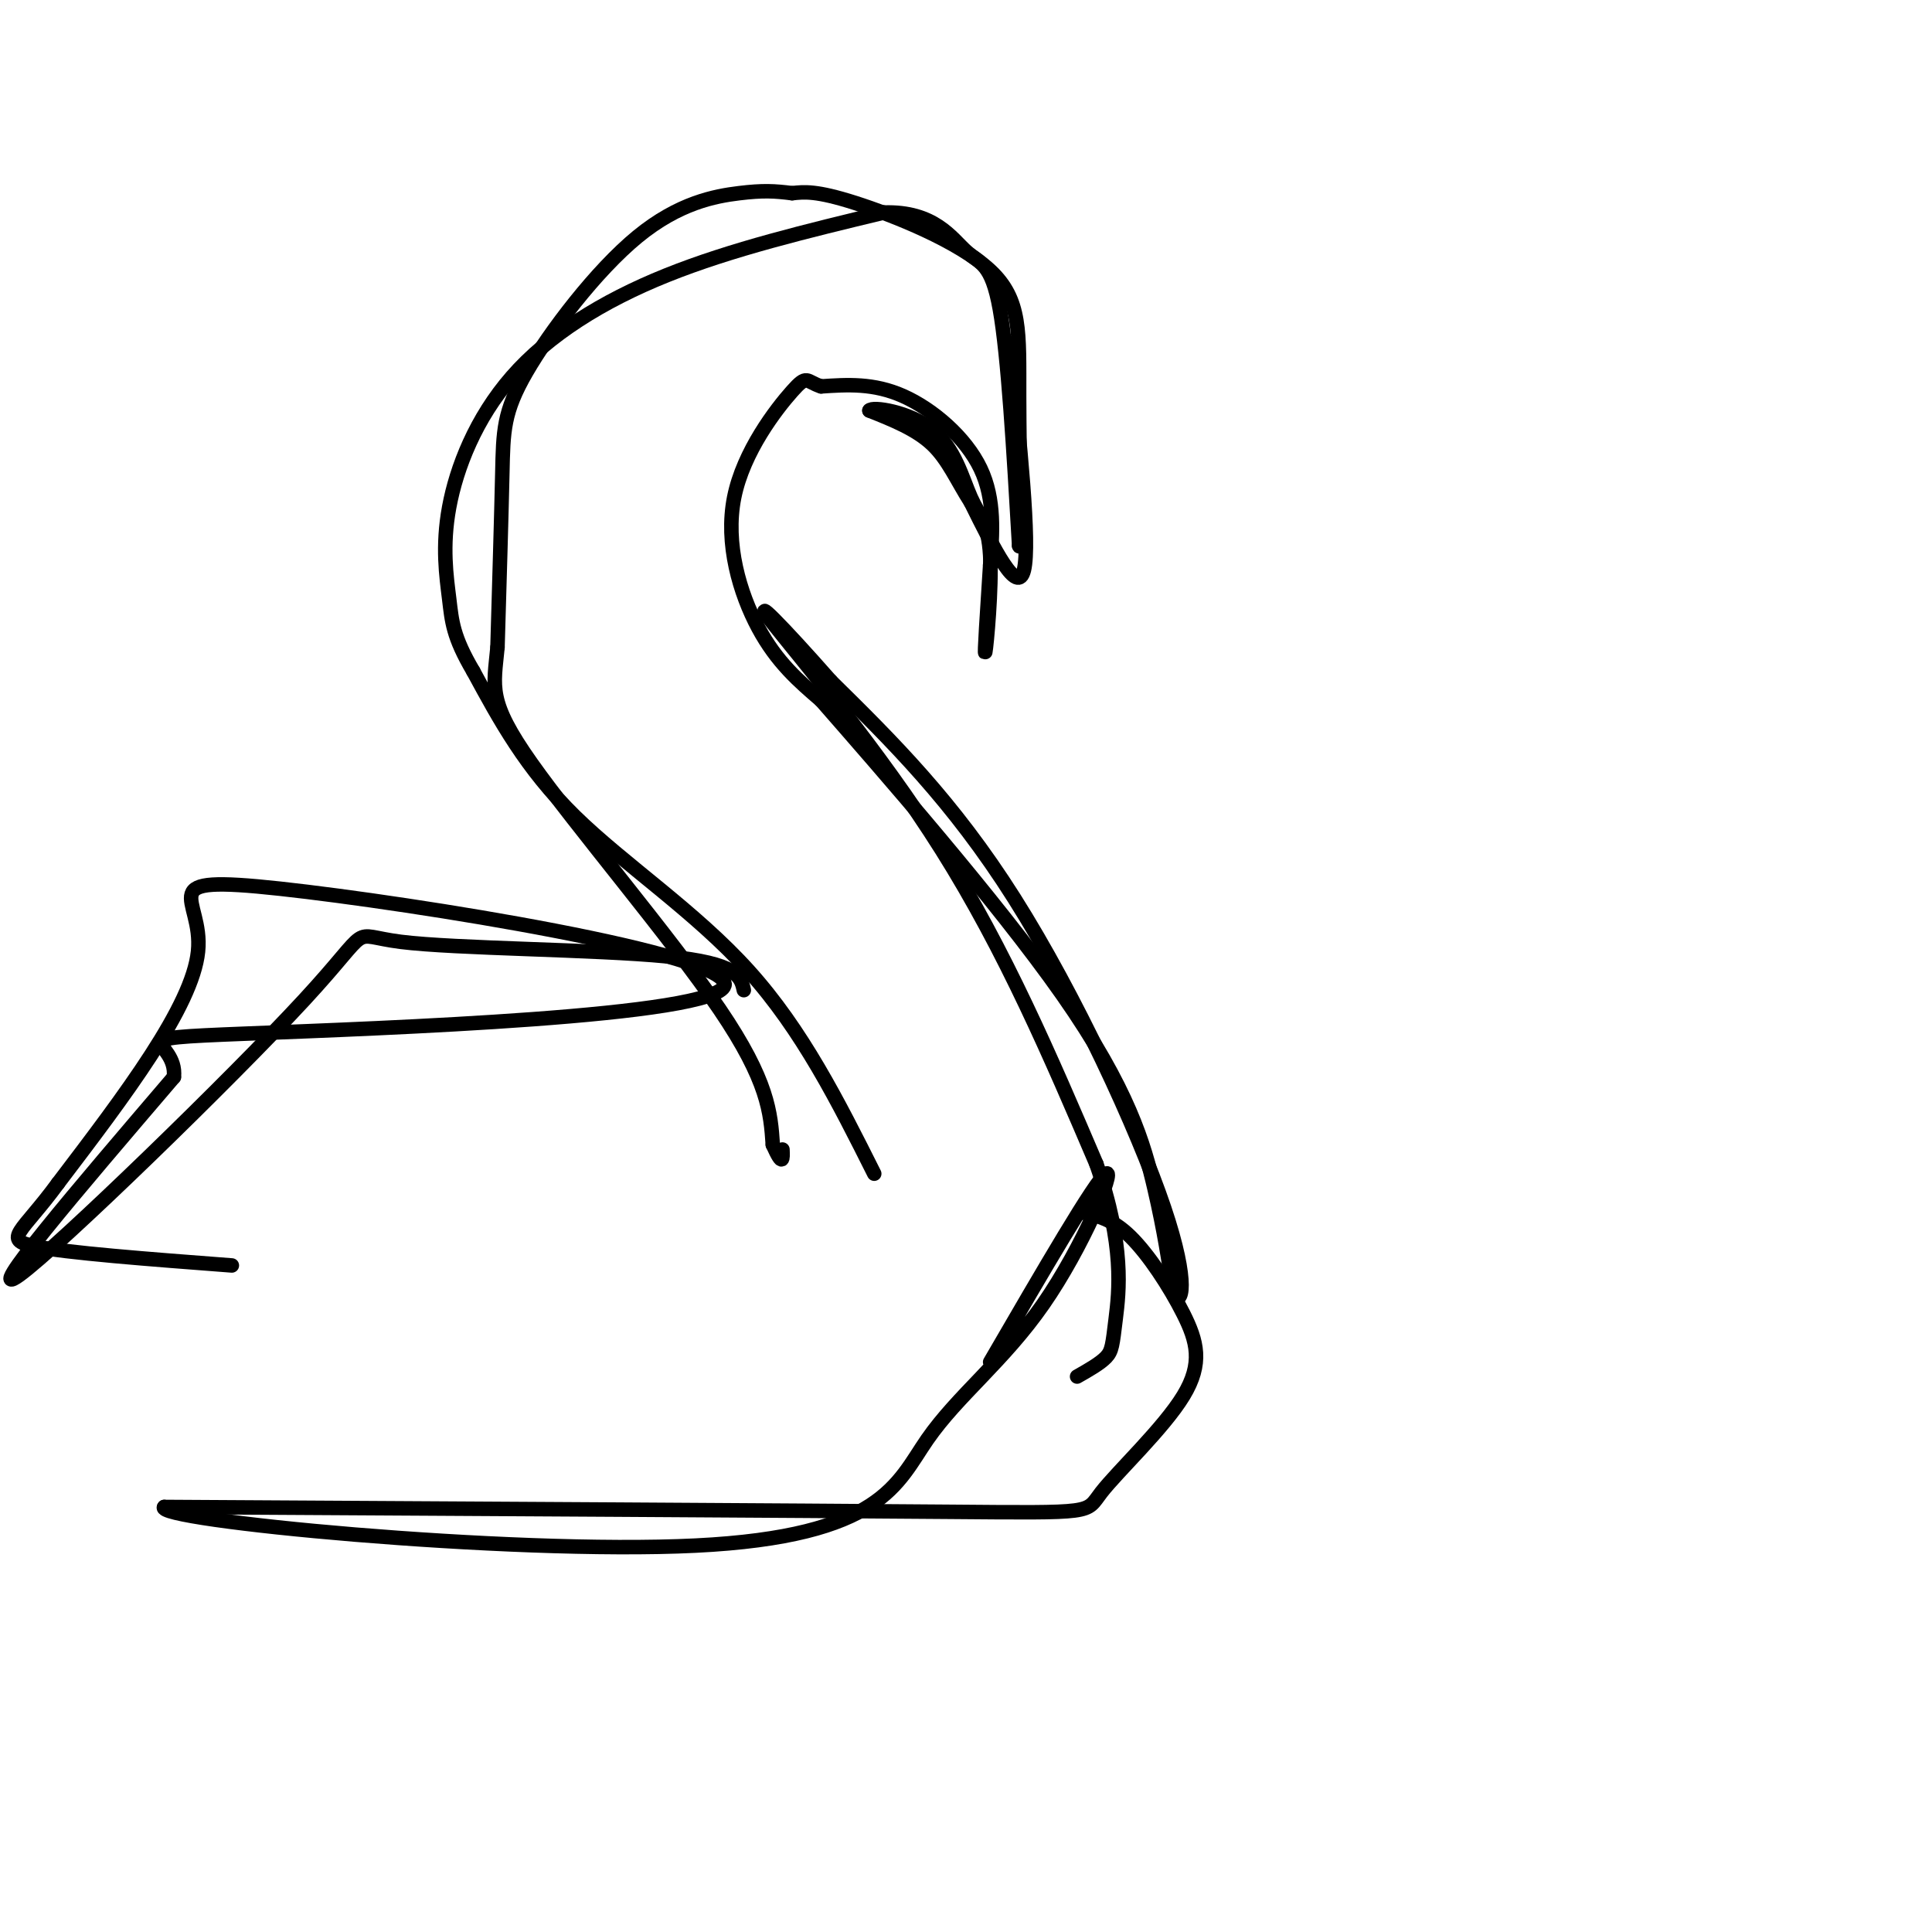 <svg viewBox='0 0 400 400' version='1.1' xmlns='http://www.w3.org/2000/svg' xmlns:xlink='http://www.w3.org/1999/xlink'><g fill='none' stroke='#000000' stroke-width='3' stroke-linecap='round' stroke-linejoin='round'><path d='M181,243c-7.444,-14.844 -14.889,-29.689 -26,-42c-11.111,-12.311 -25.889,-22.089 -36,-32c-10.111,-9.911 -15.556,-19.956 -21,-30'/><path d='M98,139c-4.268,-7.245 -4.439,-10.359 -5,-15c-0.561,-4.641 -1.511,-10.811 0,-19c1.511,-8.189 5.484,-18.397 13,-27c7.516,-8.603 18.576,-15.601 32,-21c13.424,-5.399 29.212,-9.200 45,-13'/><path d='M183,44c10.440,-0.333 14.042,5.333 17,8c2.958,2.667 5.274,2.333 7,12c1.726,9.667 2.863,29.333 4,49'/><path d='M211,113c0.577,1.919 0.021,-17.785 0,-31c-0.021,-13.215 0.494,-19.943 -6,-26c-6.494,-6.057 -19.998,-11.445 -28,-14c-8.002,-2.555 -10.501,-2.278 -13,-2'/><path d='M164,40c-3.581,-0.460 -6.034,-0.609 -11,0c-4.966,0.609 -12.444,1.978 -21,9c-8.556,7.022 -18.188,19.698 -23,28c-4.812,8.302 -4.803,12.229 -5,21c-0.197,8.771 -0.598,22.385 -1,36'/><path d='M103,134c-0.762,8.298 -2.167,11.042 7,24c9.167,12.958 28.905,36.131 39,51c10.095,14.869 10.548,21.435 11,28'/><path d='M160,237c2.167,4.833 2.083,2.917 2,1'/><path d='M209,71c2.167,20.750 4.333,41.500 3,47c-1.333,5.500 -6.167,-4.250 -11,-14'/><path d='M201,104c-2.911,-4.533 -4.689,-8.867 -8,-12c-3.311,-3.133 -8.156,-5.067 -13,-7'/><path d='M180,85c0.518,-0.932 8.313,0.236 13,4c4.687,3.764 6.267,10.122 8,14c1.733,3.878 3.621,5.275 4,12c0.379,6.725 -0.749,18.779 -1,20c-0.251,1.221 0.374,-8.389 1,-18'/><path d='M205,117c0.452,-6.440 1.083,-13.542 -2,-20c-3.083,-6.458 -9.881,-12.274 -16,-15c-6.119,-2.726 -11.560,-2.363 -17,-2'/><path d='M170,80c-3.223,-1.033 -2.781,-2.617 -6,1c-3.219,3.617 -10.097,12.435 -12,22c-1.903,9.565 1.171,19.876 5,27c3.829,7.124 8.415,11.062 13,15'/><path d='M170,145c12.238,14.000 36.333,41.500 50,61c13.667,19.500 16.905,31.000 19,40c2.095,9.000 3.048,15.500 4,22'/><path d='M243,268c1.560,2.607 3.458,-1.875 -2,-18c-5.458,-16.125 -18.274,-43.893 -31,-64c-12.726,-20.107 -25.363,-32.554 -38,-45'/><path d='M172,141c-10.298,-11.702 -17.042,-18.458 -12,-12c5.042,6.458 21.869,26.131 35,47c13.131,20.869 22.565,42.935 32,65'/><path d='M227,241c5.905,16.869 4.667,26.542 4,32c-0.667,5.458 -0.762,6.702 -2,8c-1.238,1.298 -3.619,2.649 -6,4'/><path d='M154,205c-0.619,-2.775 -1.238,-5.550 -16,-7c-14.762,-1.450 -43.668,-1.574 -55,-3c-11.332,-1.426 -5.089,-4.153 -20,12c-14.911,16.153 -50.974,51.187 -59,57c-8.026,5.813 11.987,-17.593 32,-41'/><path d='M36,223c0.894,-8.114 -12.871,-7.898 15,-9c27.871,-1.102 97.378,-3.522 99,-10c1.622,-6.478 -64.640,-17.013 -92,-20c-27.360,-2.987 -15.817,1.575 -17,13c-1.183,11.425 -15.091,29.712 -29,48'/><path d='M12,245c-7.444,10.178 -11.556,11.622 -5,13c6.556,1.378 23.778,2.689 41,4'/><path d='M224,251c3.120,0.664 6.239,1.327 10,5c3.761,3.673 8.162,10.354 11,16c2.838,5.646 4.111,10.256 0,17c-4.111,6.744 -13.607,15.624 -17,20c-3.393,4.376 -0.684,4.250 -32,4c-31.316,-0.250 -96.658,-0.625 -162,-1'/><path d='M34,312c-2.746,2.686 71.388,9.902 110,8c38.612,-1.902 41.700,-12.922 48,-22c6.300,-9.078 15.812,-16.213 24,-28c8.188,-11.787 15.054,-28.225 13,-27c-2.054,1.225 -13.027,20.112 -24,39'/></g>
</svg>